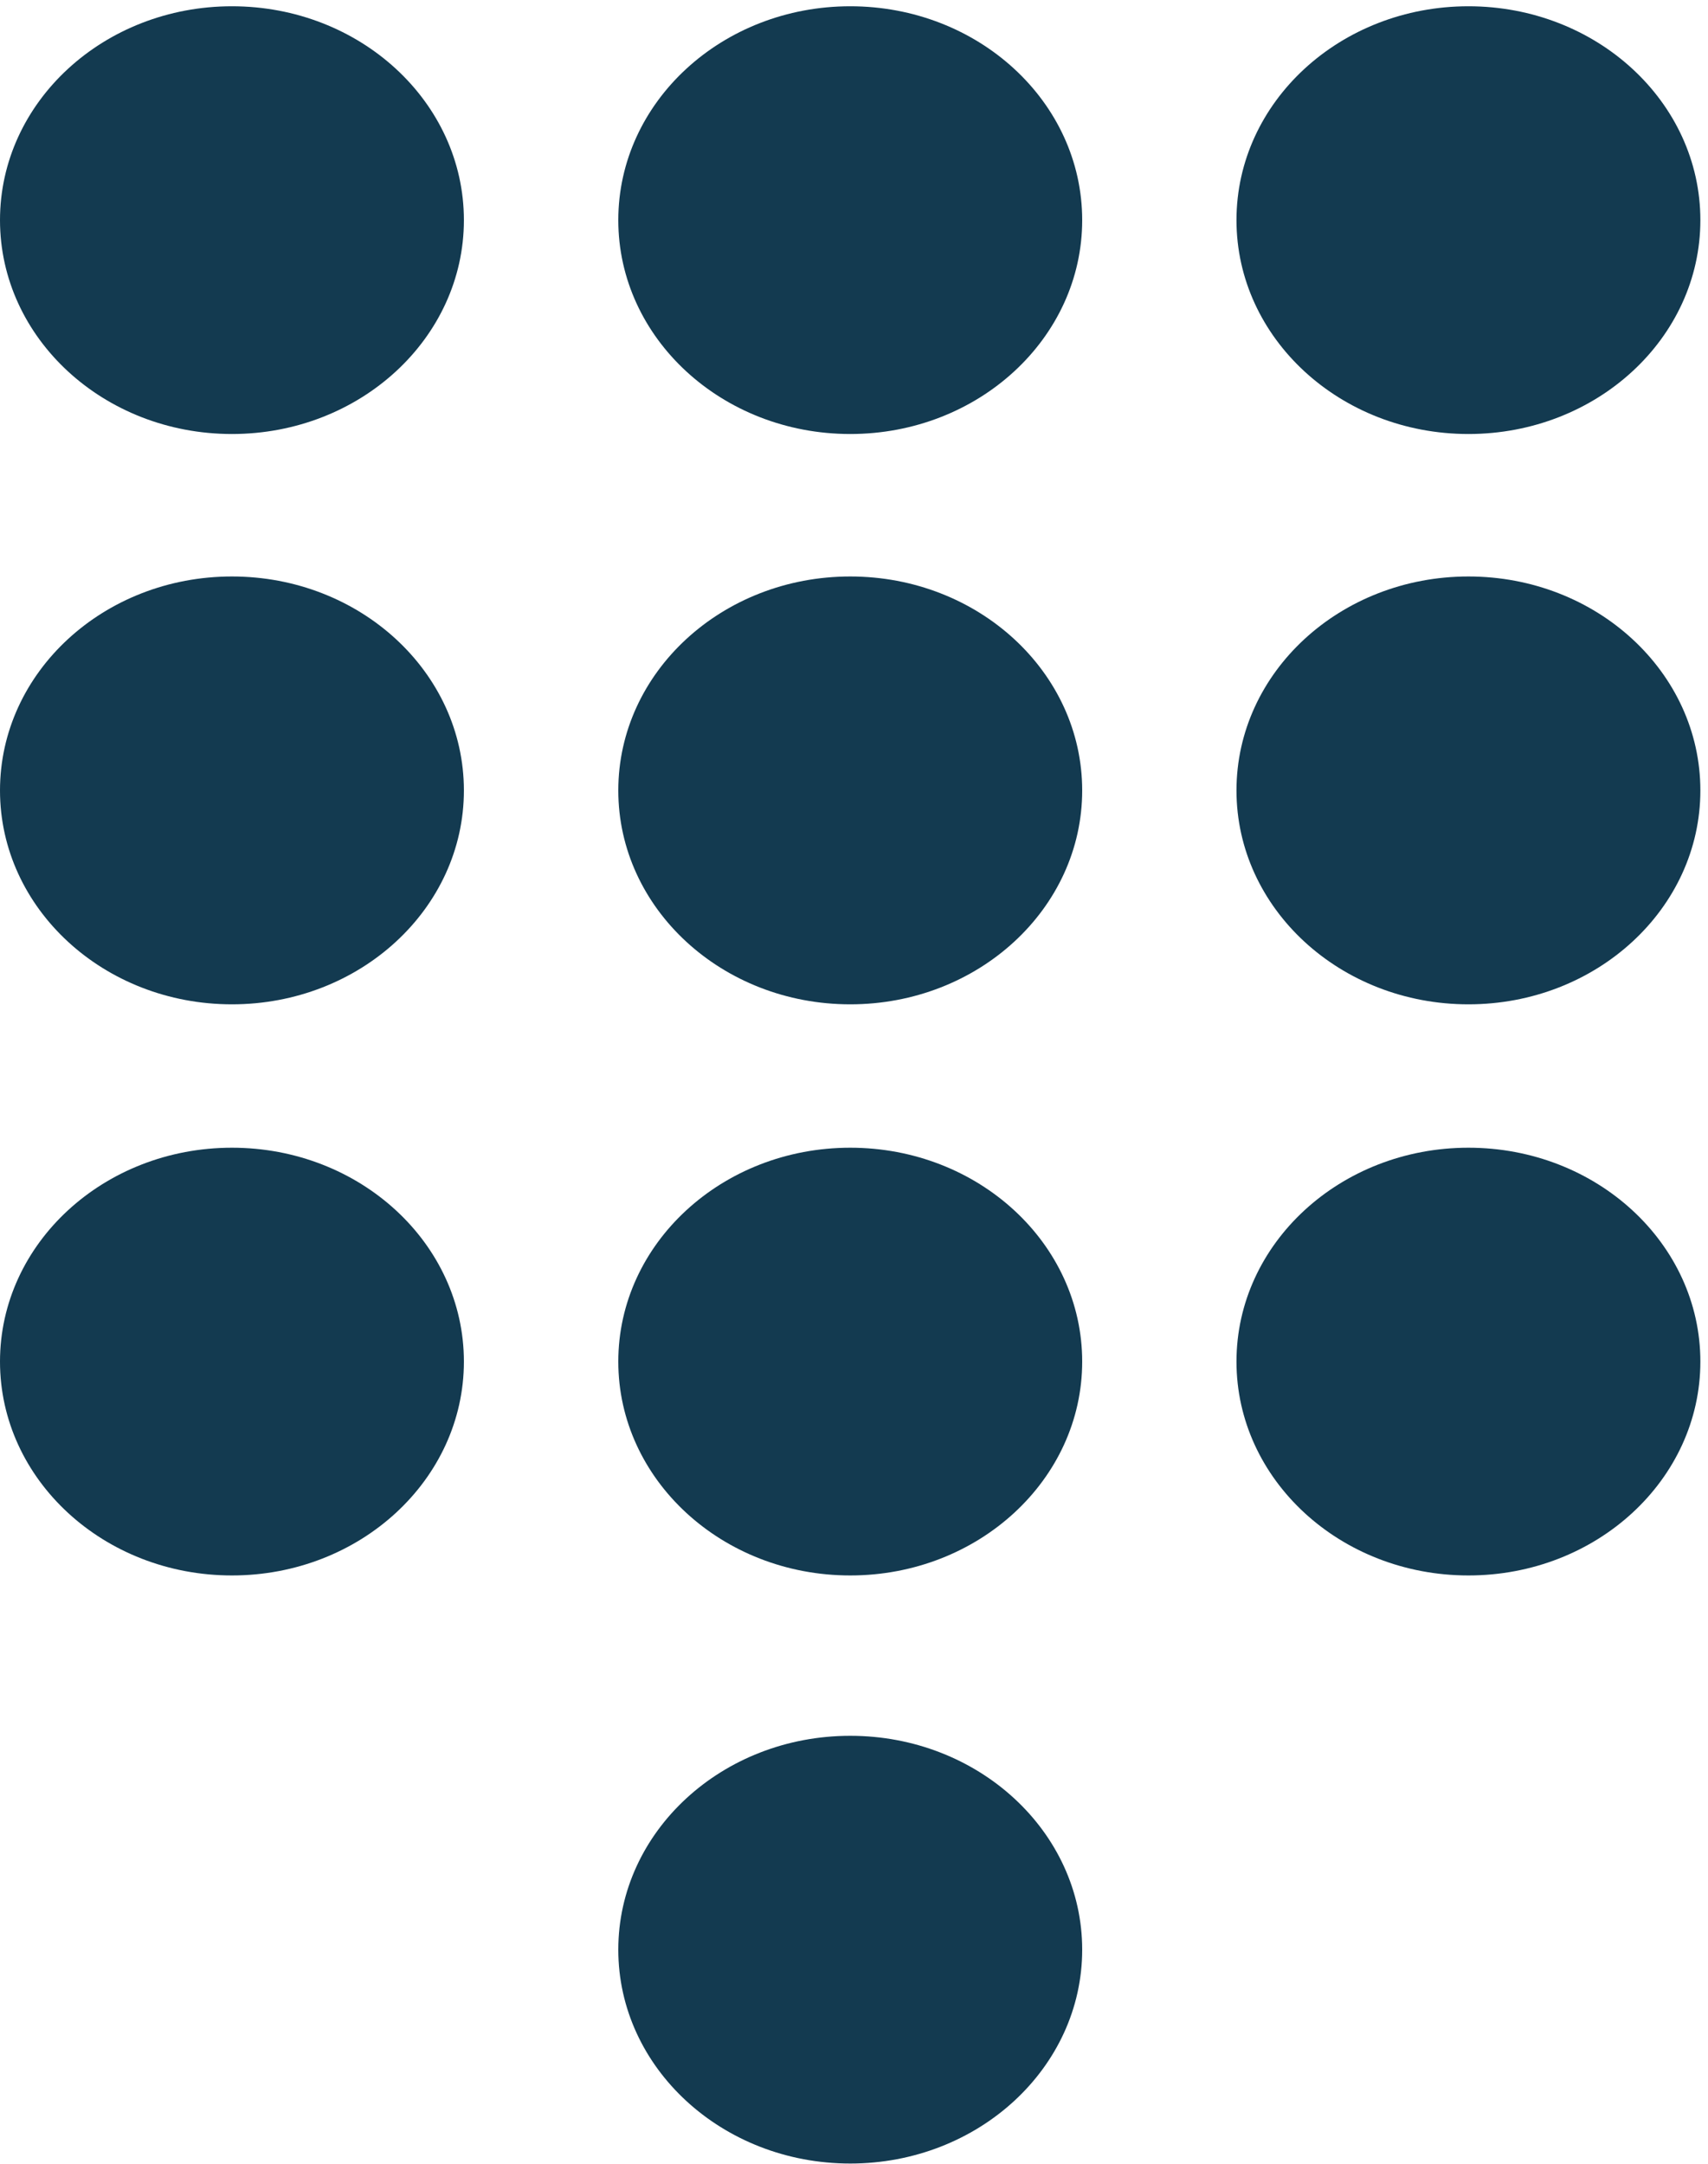 <svg width="15" height="19" viewBox="0 0 15 19" fill="none" xmlns="http://www.w3.org/2000/svg">
<g clip-path="url(#clip0_3338_723)">
<path d="M12.896 3.811C14.021 3.811 14.933 2.97 14.933 1.933C14.933 0.895 14.021 0.055 12.896 0.055C11.771 0.055 10.859 0.895 10.859 1.933C10.859 2.97 11.771 3.811 12.896 3.811Z" fill=" #133a50"/>
<path d="M7.467 3.811C8.592 3.811 9.504 2.97 9.504 1.933C9.504 0.895 8.592 0.055 7.467 0.055C6.342 0.055 5.43 0.895 5.43 1.933C5.43 2.97 6.342 3.811 7.467 3.811Z" fill=" #133a50"/>
<path d="M2.037 3.811C3.162 3.811 4.074 2.97 4.074 1.933C4.074 0.895 3.162 0.055 2.037 0.055C0.912 0.055 0 0.895 0 1.933C0 2.97 0.912 3.811 2.037 3.811Z" fill=" #133a50"/>
<path d="M12.896 8.819C14.021 8.819 14.933 7.978 14.933 6.941C14.933 5.903 14.021 5.062 12.896 5.062C11.771 5.062 10.859 5.903 10.859 6.941C10.859 7.978 11.771 8.819 12.896 8.819Z" fill=" #133a50"/>
<path d="M7.467 8.819C8.592 8.819 9.504 7.978 9.504 6.941C9.504 5.903 8.592 5.062 7.467 5.062C6.342 5.062 5.43 5.903 5.43 6.941C5.43 7.978 6.342 8.819 7.467 8.819Z" fill=" #133a50"/>
<path d="M2.037 8.819C3.162 8.819 4.074 7.978 4.074 6.941C4.074 5.903 3.162 5.062 2.037 5.062C0.912 5.062 0 5.903 0 6.941C0 7.978 0.912 8.819 2.037 8.819Z" fill=" #133a50"/>
<path d="M12.896 13.834C14.021 13.834 14.933 12.993 14.933 11.956C14.933 10.919 14.021 10.078 12.896 10.078C11.771 10.078 10.859 10.919 10.859 11.956C10.859 12.993 11.771 13.834 12.896 13.834Z" fill=" #133a50"/>
<path d="M7.467 13.834C8.592 13.834 9.504 12.993 9.504 11.956C9.504 10.919 8.592 10.078 7.467 10.078C6.342 10.078 5.43 10.919 5.43 11.956C5.43 12.993 6.342 13.834 7.467 13.834Z" fill=" #133a50"/>
<path d="M7.467 18.998C8.592 18.998 9.504 18.157 9.504 17.12C9.504 16.083 8.592 15.242 7.467 15.242C6.342 15.242 5.43 16.083 5.43 17.12C5.43 18.157 6.342 18.998 7.467 18.998Z" fill=" #133a50"/>
<path d="M2.037 13.834C3.162 13.834 4.074 12.993 4.074 11.956C4.074 10.919 3.162 10.078 2.037 10.078C0.912 10.078 0 10.919 0 11.956C0 12.993 0.912 13.834 2.037 13.834Z" fill=" #133a50"/>
</g>
<defs>
<clipPath id="clip0_3338_723">
<rect width="15" height="19" fill="white"/>
</clipPath>
</defs>
</svg>
